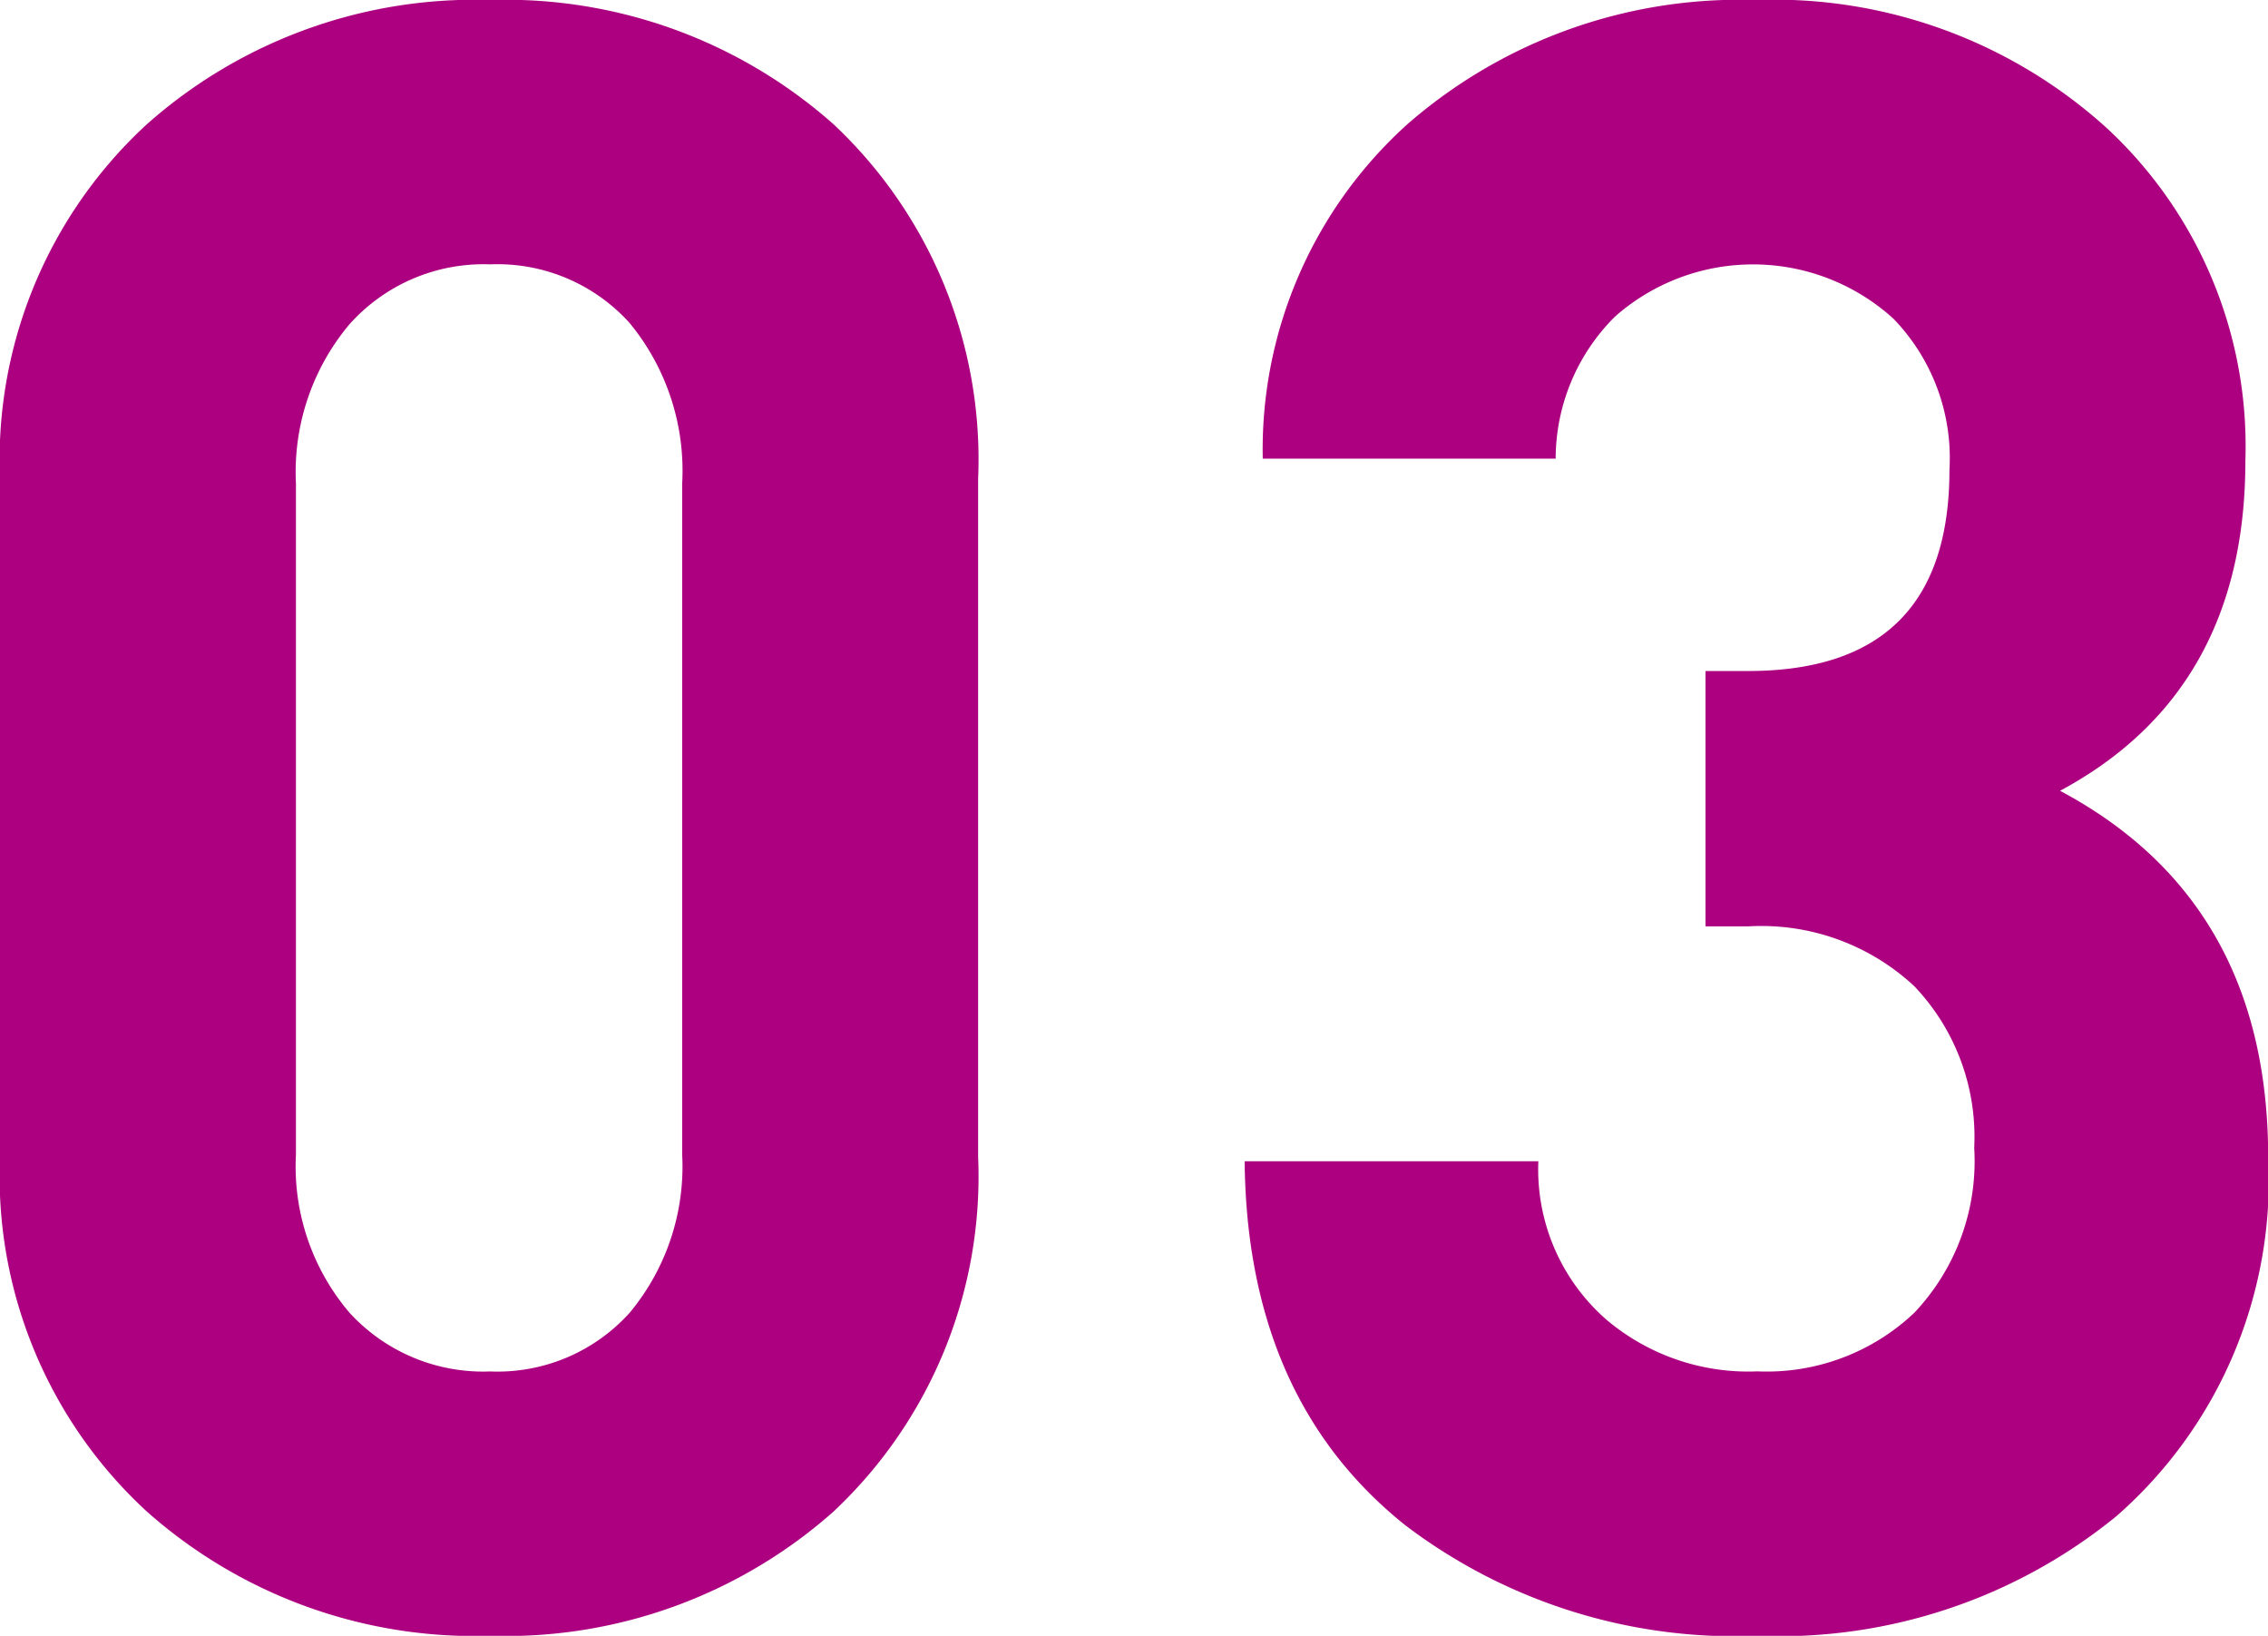 <svg xmlns="http://www.w3.org/2000/svg" width="53.846" height="38.829" viewBox="0 0 53.846 38.829"><defs><style>.cls-1{fill:#ad0081;}</style></defs><g id="レイヤー_2" data-name="レイヤー 2"><g id="レイヤー_4" data-name="レイヤー 4"><path class="cls-1" d="M26.172,34.859a10.905,10.905,0,0,1-3.432,8.42,11.721,11.721,0,0,1-8.152,2.95,11.716,11.716,0,0,1-8.152-2.95,10.815,10.815,0,0,1-3.486-8.42V18.77a10.818,10.818,0,0,1,3.486-8.42A11.721,11.721,0,0,1,14.588,7.4a11.726,11.726,0,0,1,8.152,2.95,10.908,10.908,0,0,1,3.432,8.42Zm-7.026-.053V18.877A5.516,5.516,0,0,0,17.9,15.069a4.226,4.226,0,0,0-3.312-1.394,4.268,4.268,0,0,0-3.34,1.421,5.456,5.456,0,0,0-1.272,3.781V34.806a5.351,5.351,0,0,0,1.272,3.754,4.3,4.3,0,0,0,3.34,1.394A4.222,4.222,0,0,0,17.9,38.56,5.429,5.429,0,0,0,19.146,34.806Z" transform="translate(-2.95 -7.4)"/><path class="cls-1" d="M56.8,34.859A10.593,10.593,0,0,1,53.2,43.387a12.663,12.663,0,0,1-8.527,2.842A12.937,12.937,0,0,1,36.308,43.6q-3.754-3-3.808-8.635h6.973a4.733,4.733,0,0,0,1.609,3.754,5.215,5.215,0,0,0,3.593,1.233A5.094,5.094,0,0,0,48.4,38.56a5.235,5.235,0,0,0,1.421-3.915A5.181,5.181,0,0,0,48.4,30.811a5.328,5.328,0,0,0-3.942-1.422H43.441V23.328h1.01q4.782,0,4.782-4.772A4.756,4.756,0,0,0,47.9,14.962a4.955,4.955,0,0,0-6.6-.054,4.76,4.76,0,0,0-1.416,3.379H32.93a10.394,10.394,0,0,1,3.432-7.937A11.994,11.994,0,0,1,44.621,7.4a11.765,11.765,0,0,1,8.366,3.057,10.3,10.3,0,0,1,3.272,7.884q0,5.469-4.4,7.83Q56.795,28.8,56.8,34.859Z" transform="translate(-2.95 -7.4)"/></g></g></svg>